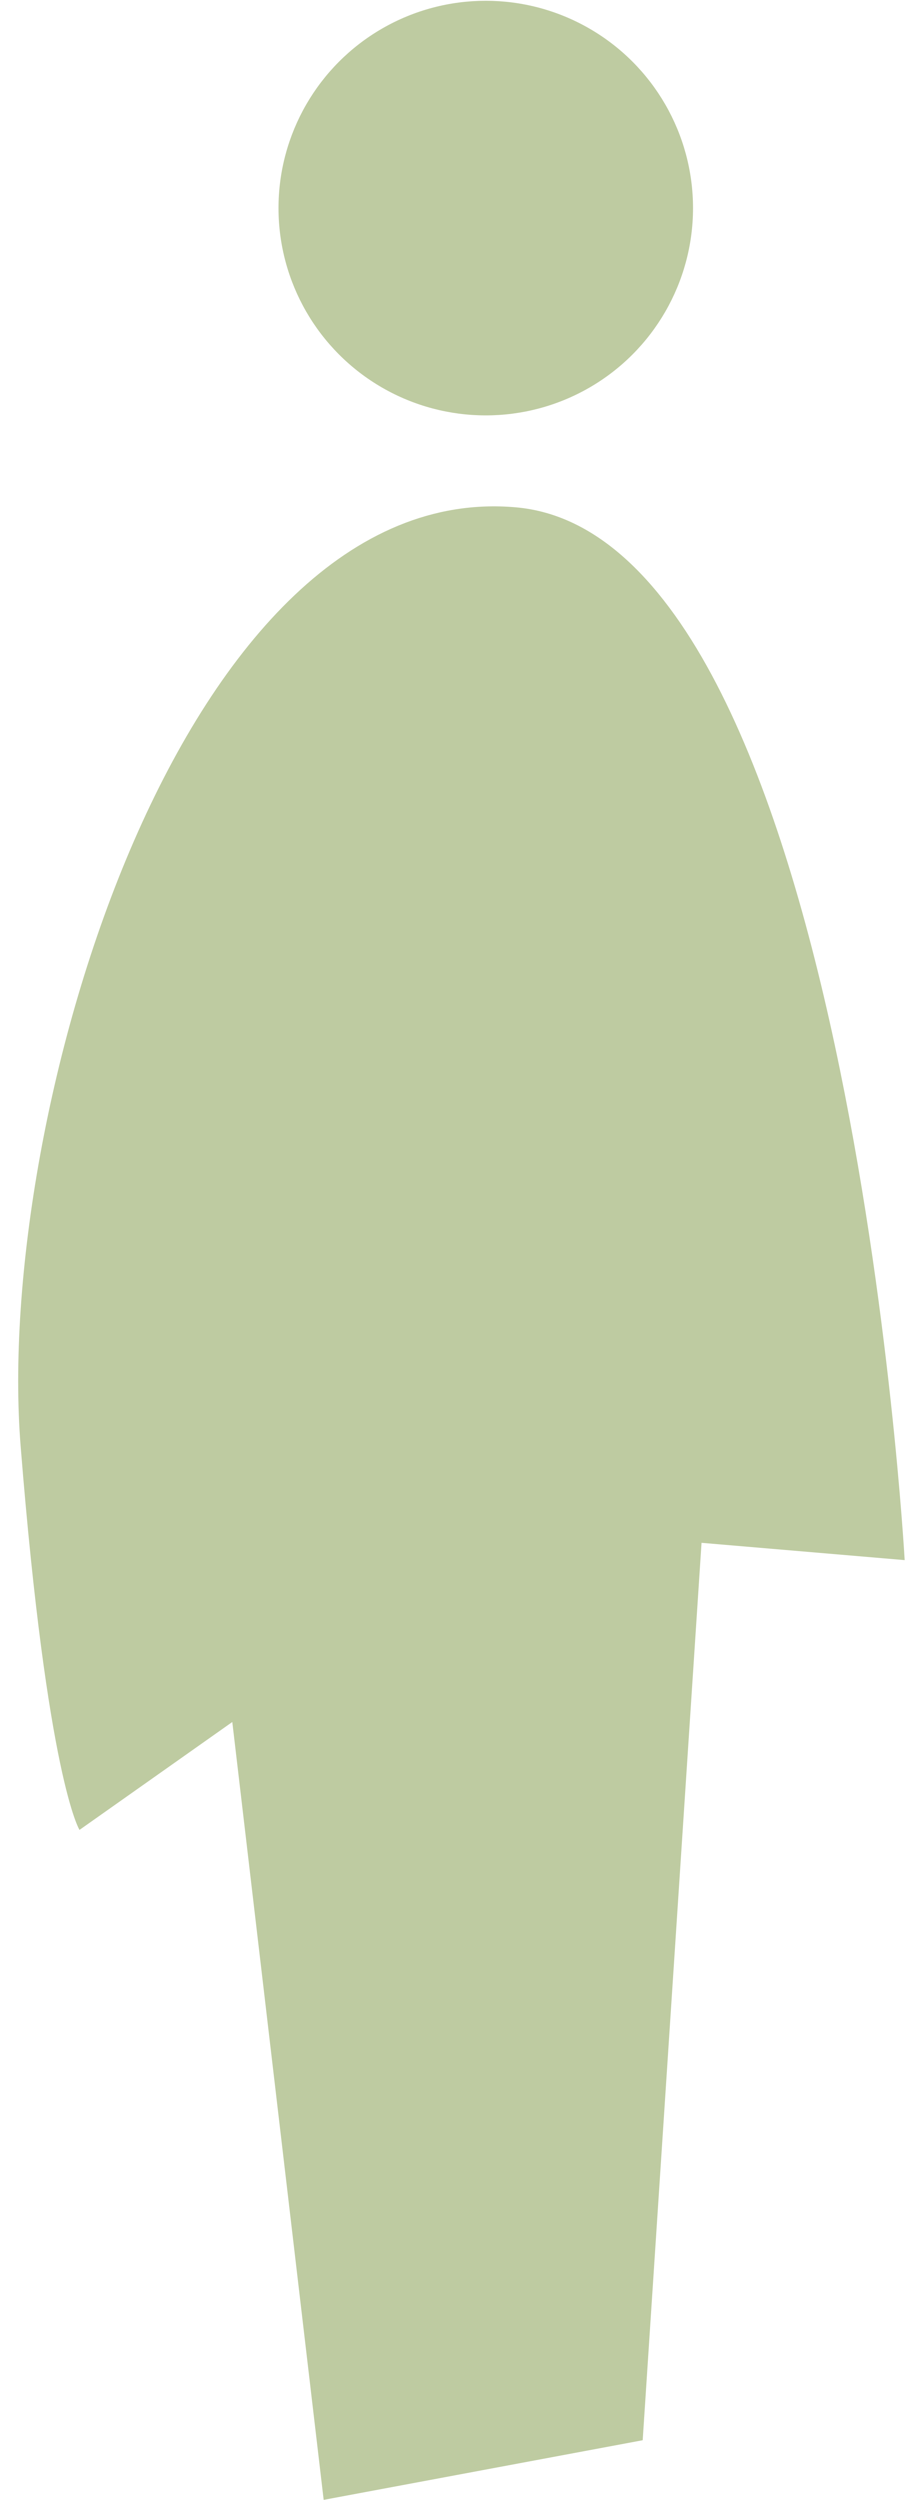 <?xml version="1.0" encoding="UTF-8"?>
<svg id="Ebene_1" data-name="Ebene 1" xmlns="http://www.w3.org/2000/svg" version="1.1" viewBox="0 0 354.5 968.4">
  <defs>
    <style>
      .cls-1 {
        fill: #becba1;
        stroke-width: 0px;
      }
    </style>
  </defs>
  <path id="Pfad_75" data-name="Pfad 75" class="cls-1" d="M199.8,196.5C71.3,185.3-2.3,431.4,8,560.2c10.3,128.8,22.8,148.6,22.8,148.6l59.2-41.8,35.4,301.3,123.6-23.1,22.8-347.6,78.7,6.7s-22.1-396.6-150.7-407.8h0Z"/>
  <circle class="cls-1" cx="188.2" cy="80.6" r="80.3"/>
</svg>
